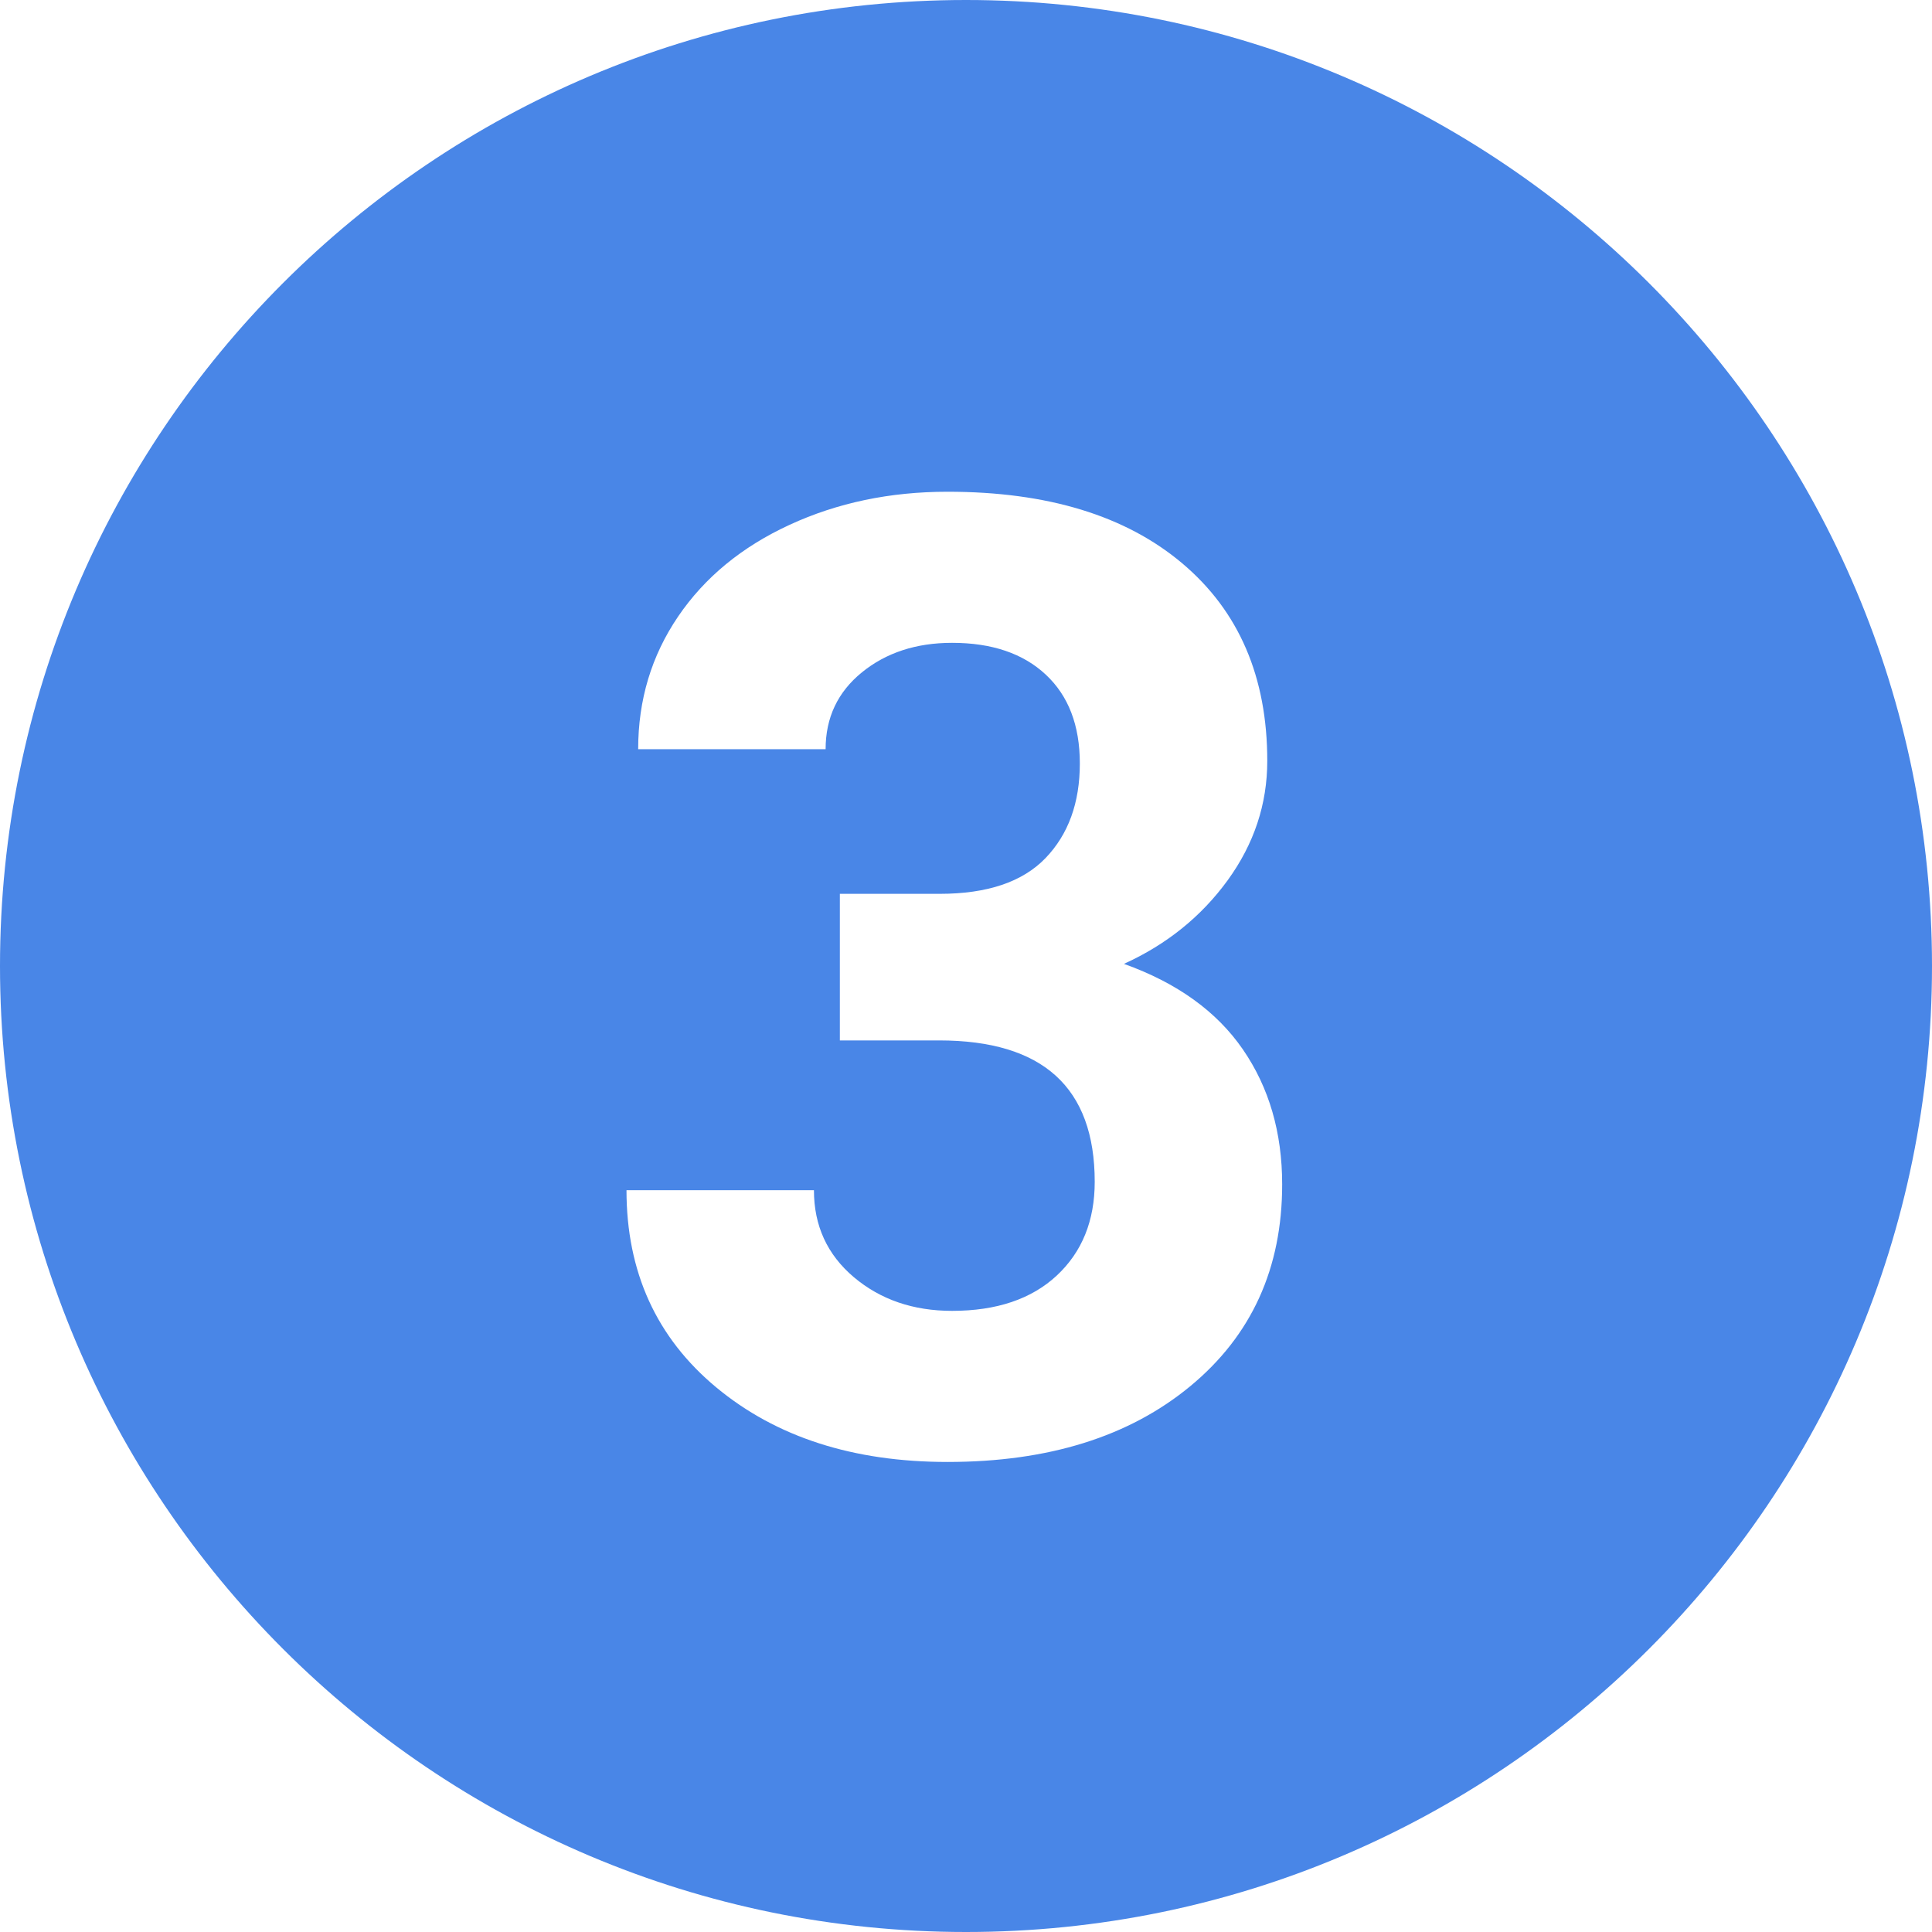 <svg xmlns="http://www.w3.org/2000/svg" width="48" height="48" fill="none"><path fill="#4986E7" fill-rule="evenodd" d="M0 24C0 10.752 10.752 0 24 0s24 10.752 24 24-10.752 24-24 24S0 37.248 0 24Zm23.347-1.793h-2.481v3.642h2.465c2.578 0 3.867 1.17 3.867 3.512 0 .967-.314 1.743-.942 2.329-.629.585-1.496.878-2.602.878-.967 0-1.78-.28-2.442-.838-.66-.559-.99-1.278-.99-2.16h-4.657c0 2.031.744 3.664 2.231 4.9 1.488 1.235 3.403 1.852 5.745 1.852 2.503 0 4.514-.628 6.034-1.885 1.52-1.257 2.28-2.927 2.28-5.011 0-1.29-.325-2.406-.975-3.352-.65-.945-1.635-1.654-2.956-2.127 1.063-.483 1.922-1.176 2.578-2.078.655-.903.983-1.891.983-2.965 0-2.084-.704-3.72-2.111-4.907-1.407-1.187-3.352-1.78-5.833-1.78-1.429 0-2.737.274-3.924.822-1.187.547-2.11 1.307-2.771 2.28-.66.972-.991 2.07-.991 3.295h4.657c0-.784.3-1.42.902-1.91.601-.488 1.348-.733 2.24-.733.988 0 1.764.263 2.328.79.564.526.846 1.262.846 2.207 0 .978-.285 1.762-.854 2.353-.57.59-1.445.886-2.627.886Z" clip-rule="evenodd"/></svg>
